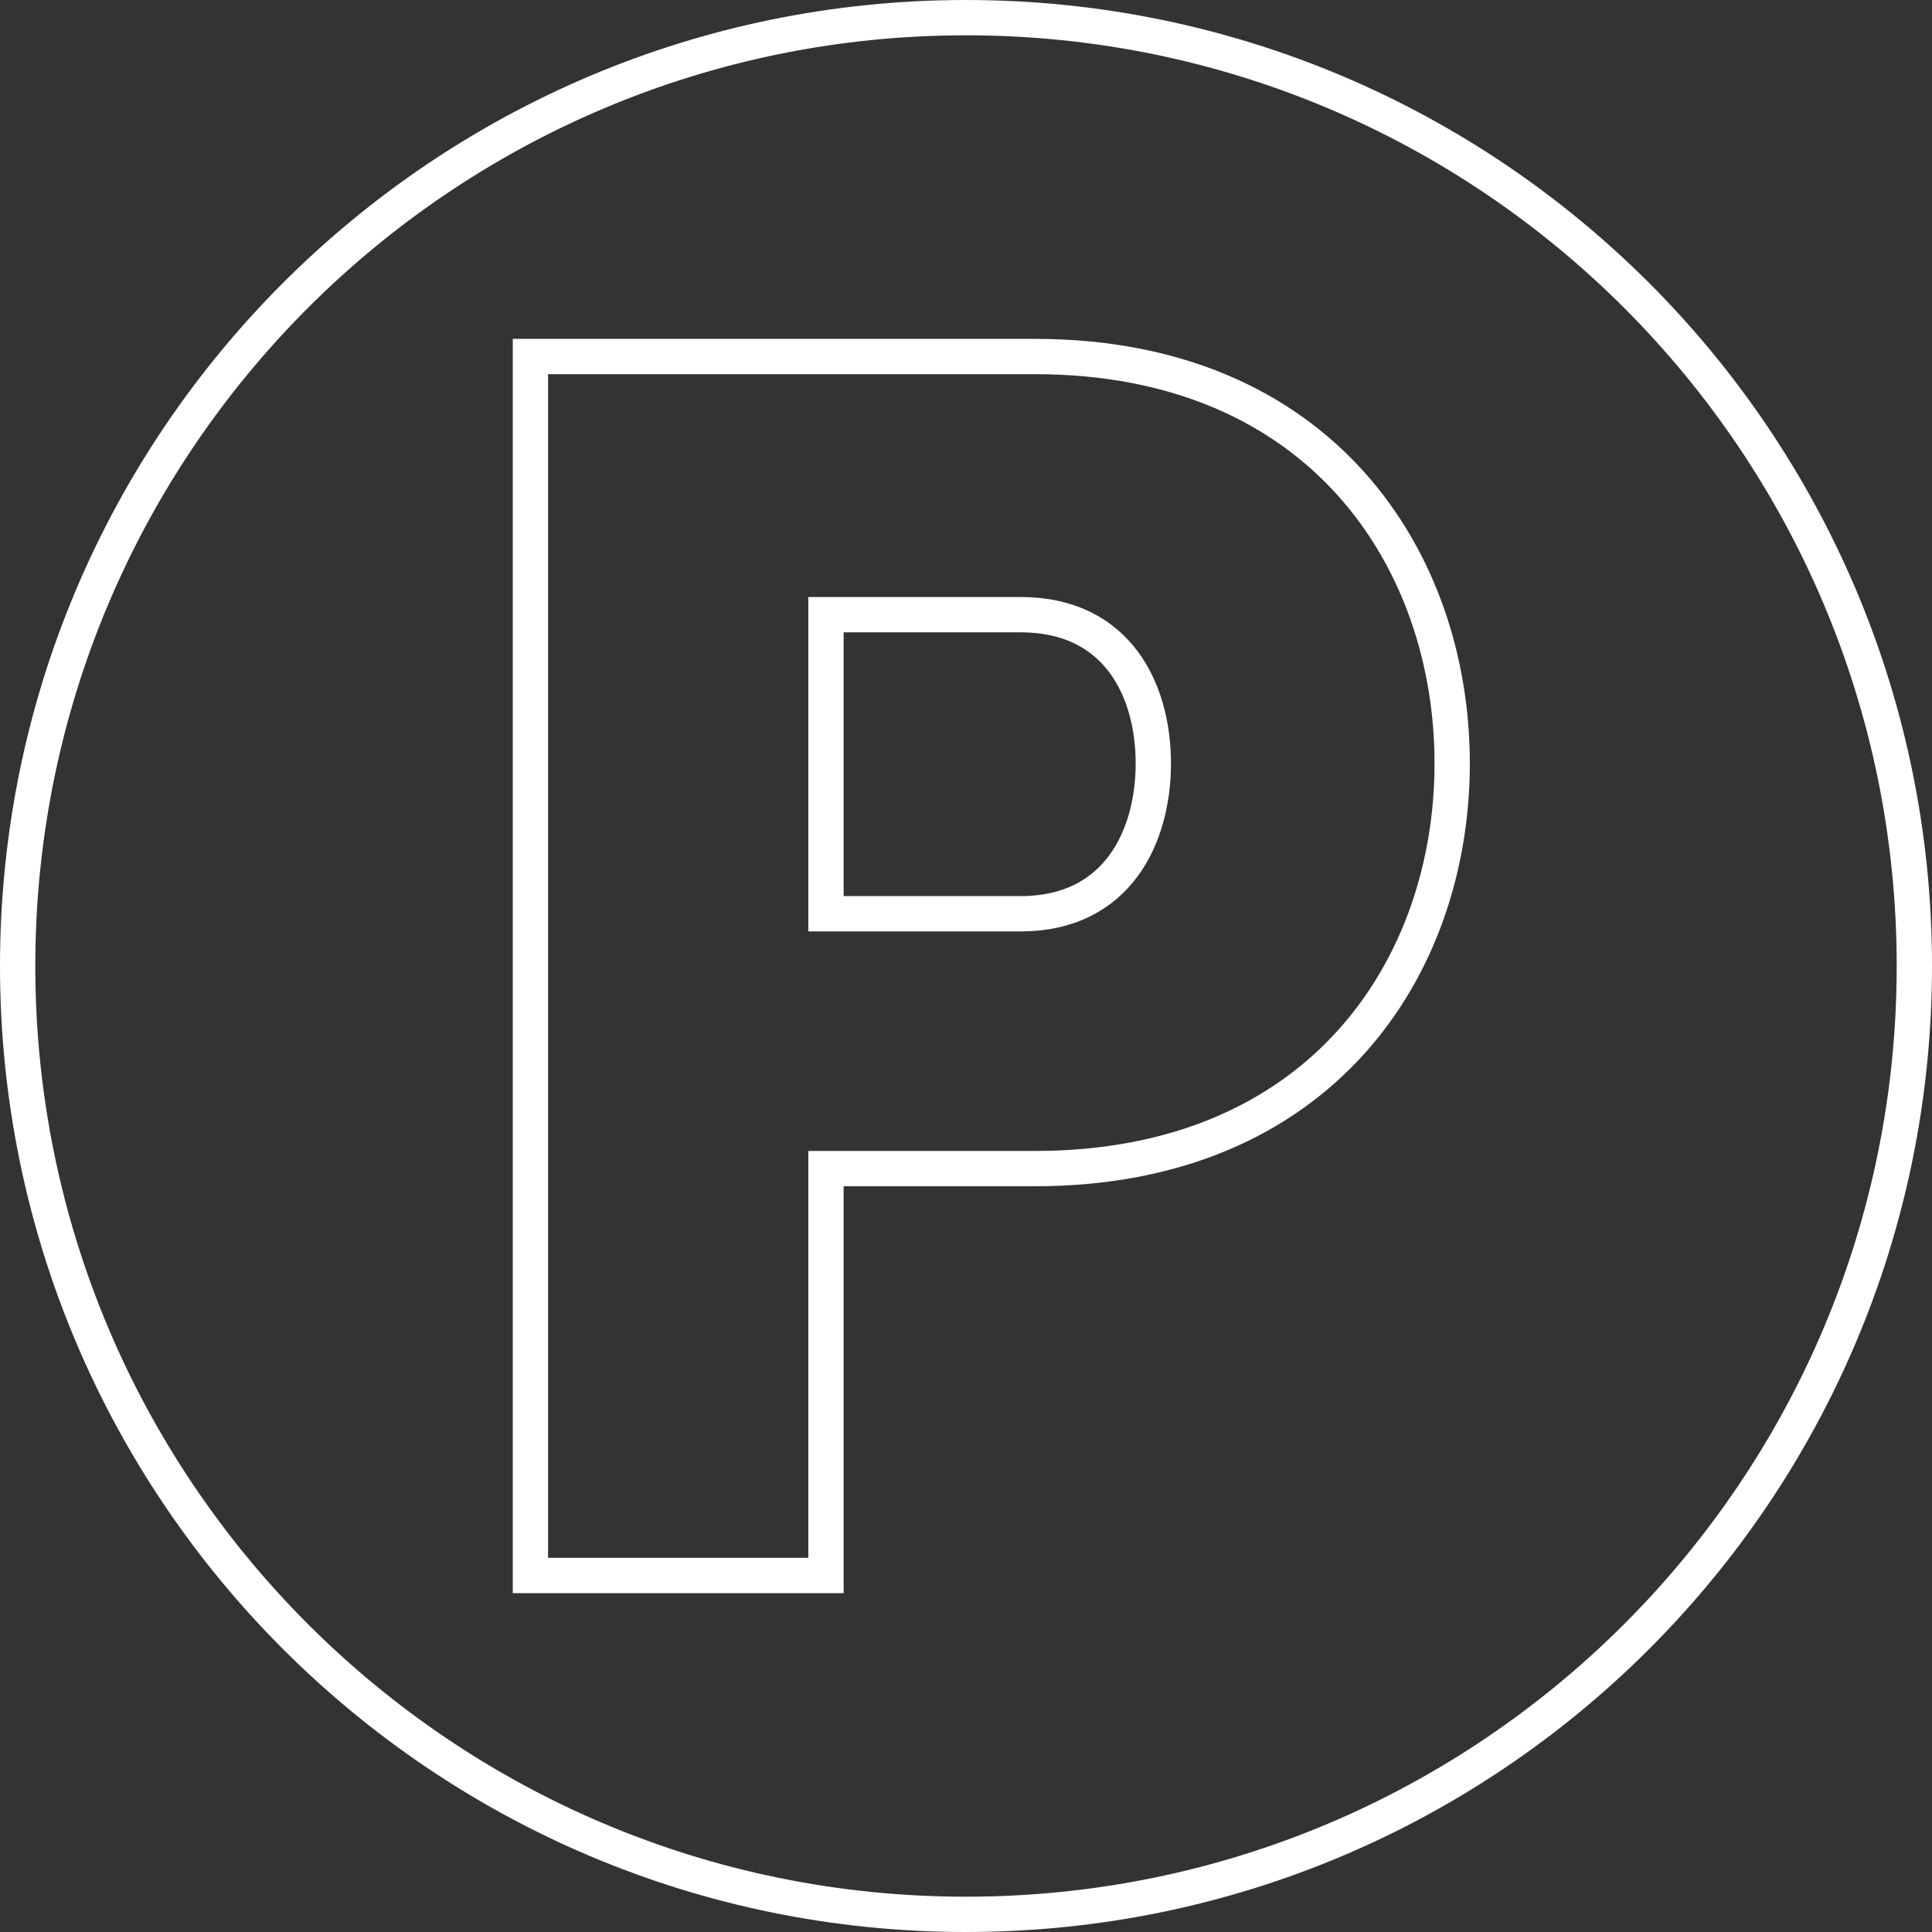 <svg xmlns="http://www.w3.org/2000/svg" id="Capa_2" data-name="Capa 2" viewBox="0 0 82.1 82.1"><rect x="0" y="0" width="82.1" height="82.1" fill="#333333" stroke="none"/><defs><style>      .cls-1 {        fill: none;        stroke: #fff;        stroke-miterlimit: 10;        stroke-width: 1.5px;      }    </style></defs><g id="Capa_1-2" data-name="Capa 1"><g><path class="cls-1" d="M81.35,41.05c0,22.26-18.04,40.3-40.3,40.3S.75,63.3.75,41.05,18.79.75,41.05.75s40.3,18.04,40.3,40.3Z"></path><path class="cls-1" d="M22.54,66.95V15.15h21.43c12.18,0,17.74,8.65,17.74,17.29s-5.56,17.22-17.74,17.22h-8.87v17.29h-12.56ZM35.1,26.12v12.71h8.27c4.14,0,5.64-3.31,5.64-6.39s-1.5-6.32-5.64-6.32h-8.27Z"></path></g></g></svg>